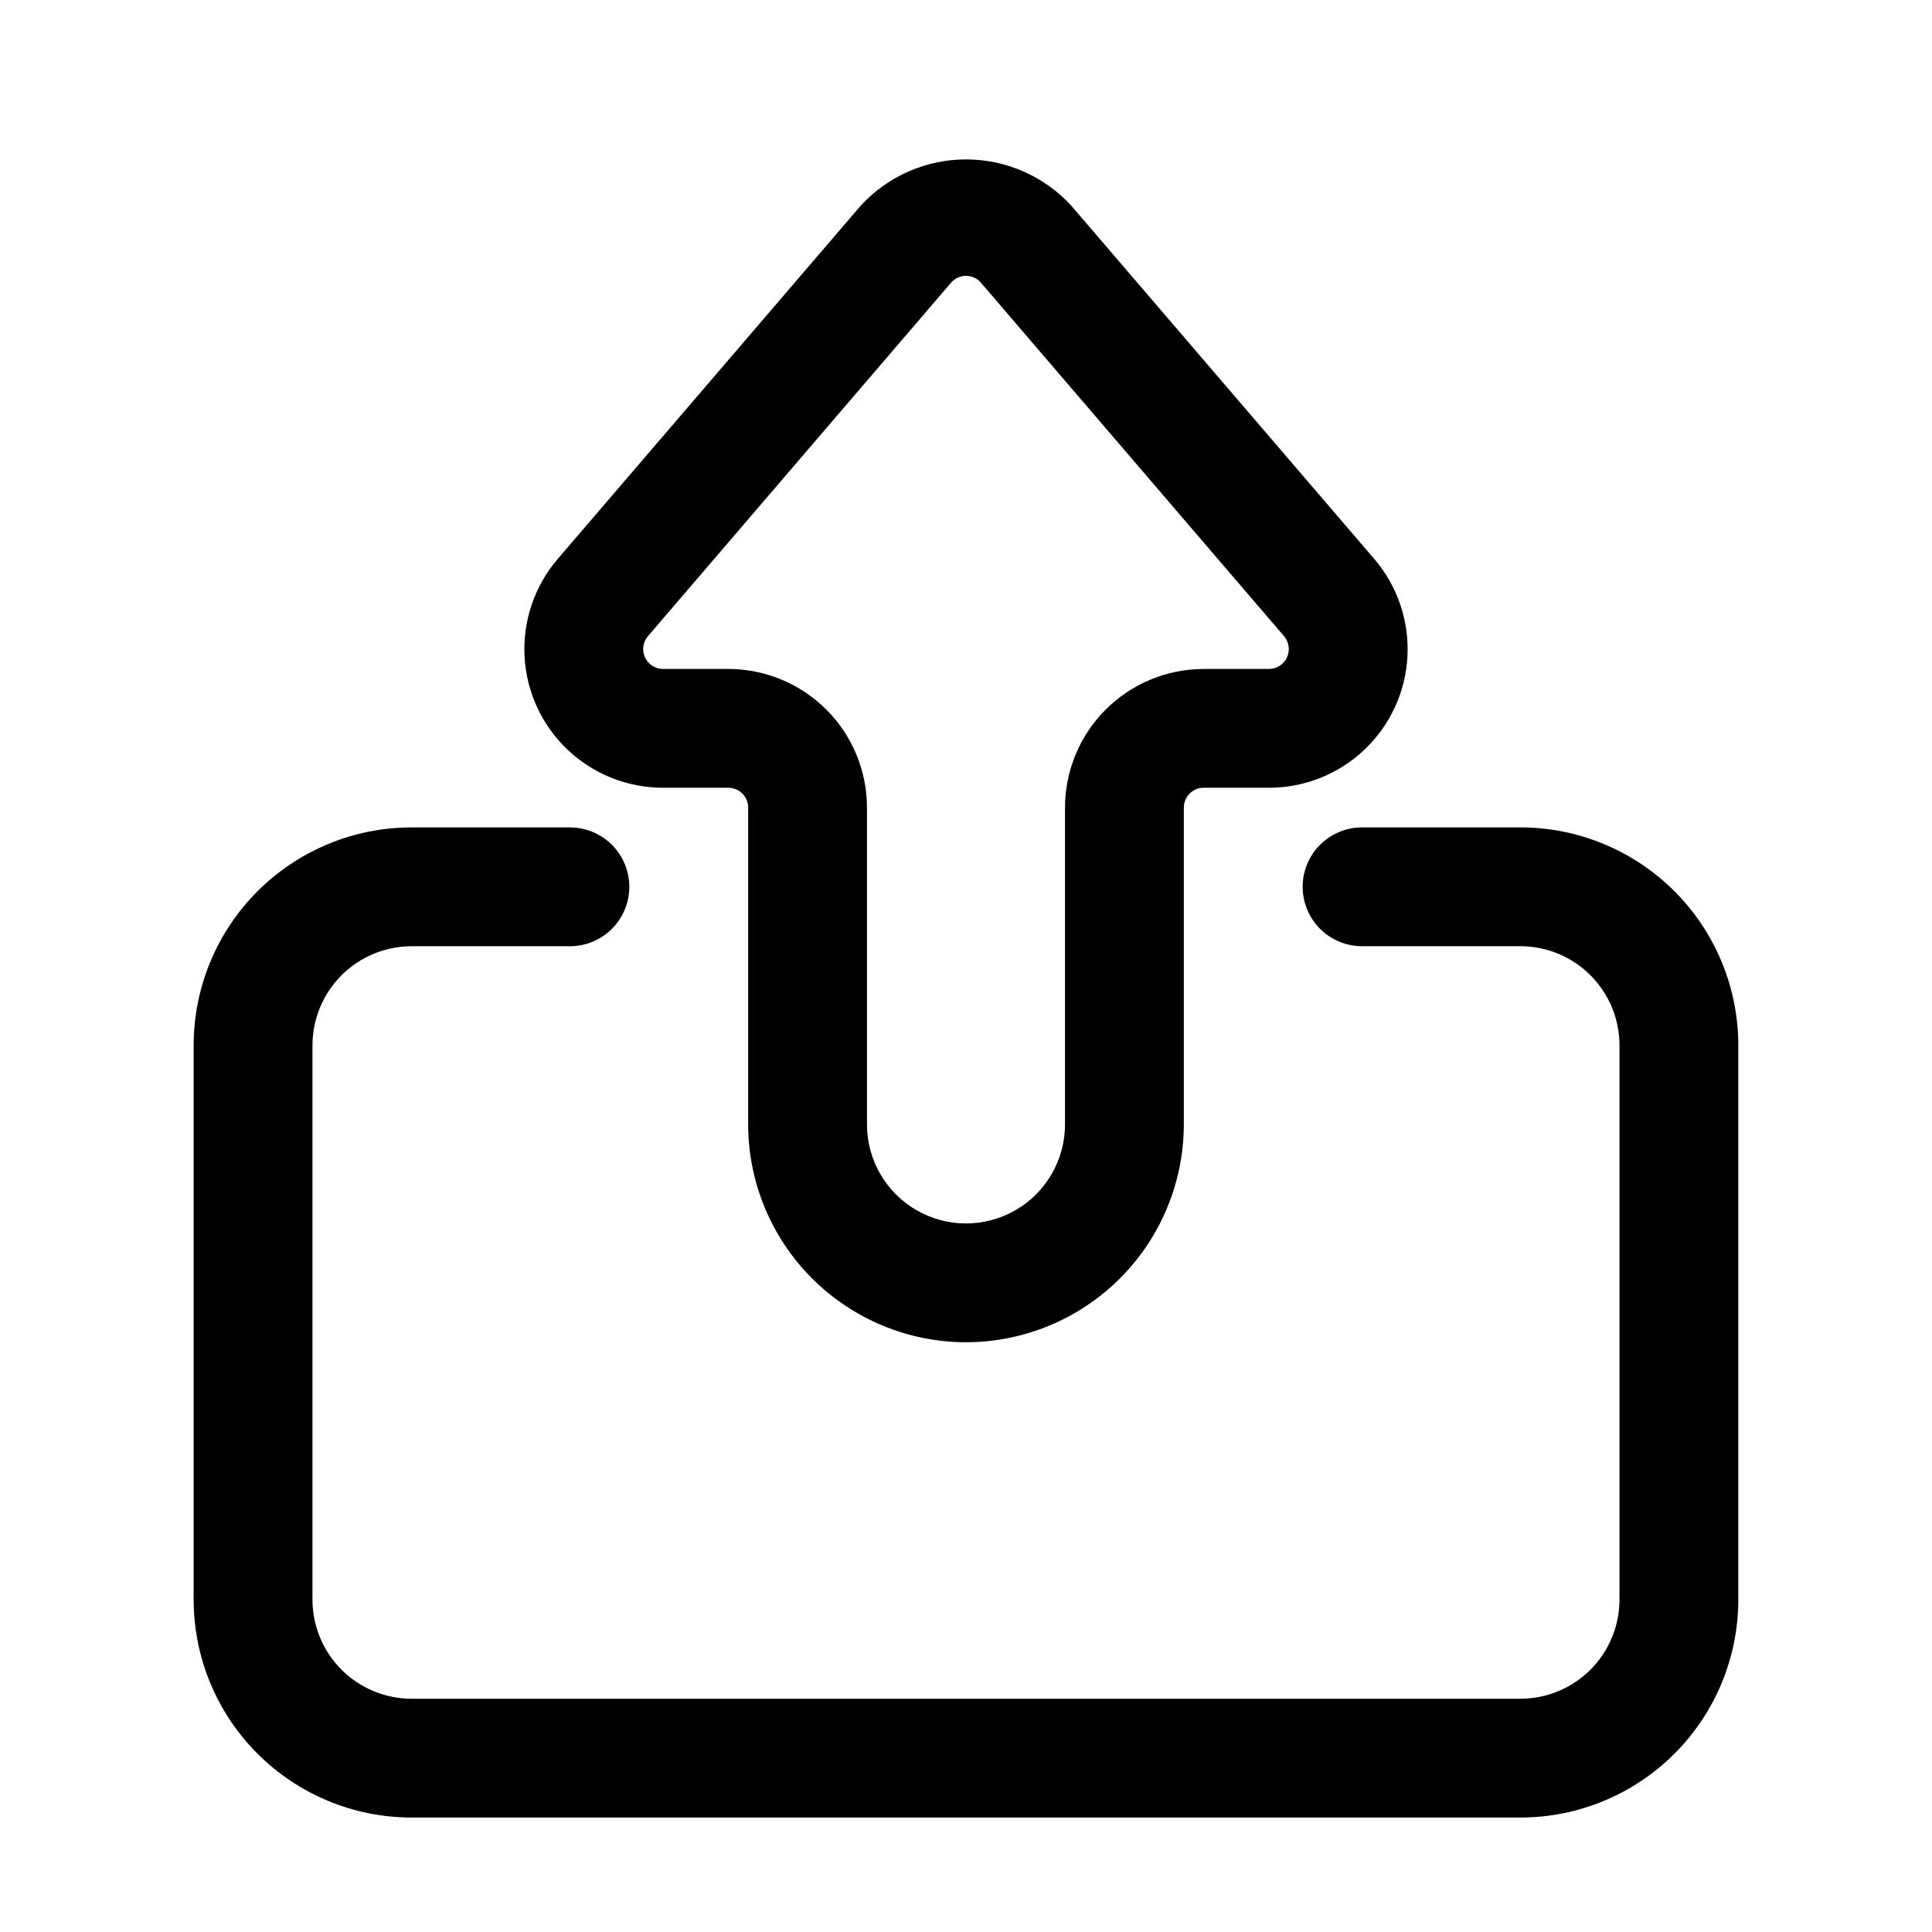 <?xml version="1.0" encoding="UTF-8"?>
<!-- Uploaded to: ICON Repo, www.svgrepo.com, Generator: ICON Repo Mixer Tools -->
<svg fill="#000000" width="800px" height="800px" version="1.1" viewBox="144 144 512 512" xmlns="http://www.w3.org/2000/svg">
 <g>
  <path d="m400 499.71c15.305-0.016 29.977-6.106 40.801-16.926 10.82-10.824 16.91-25.496 16.926-40.801v-83.969c0-2.898 2.352-5.25 5.25-5.25h17.34-0.004c9.418-0.004 18.473-3.621 25.301-10.109 6.824-6.488 10.895-15.348 11.375-24.754 0.48-9.402-2.668-18.633-8.797-25.781l-80.316-93.645c-7.172-7.797-17.281-12.23-27.875-12.23s-20.703 4.434-27.879 12.23l-80.316 93.645c-6.129 7.148-9.277 16.379-8.797 25.781 0.48 9.406 4.551 18.266 11.379 24.754 6.824 6.488 15.879 10.105 25.297 10.109h17.34c1.391 0 2.727 0.555 3.711 1.539 0.984 0.984 1.535 2.316 1.535 3.711v83.969c0.016 15.305 6.106 29.977 16.926 40.801 10.824 10.82 25.496 16.91 40.805 16.926zm-62.977-178.43h-17.34c-2.047-0.012-3.898-1.207-4.75-3.066-0.855-1.855-0.559-4.039 0.762-5.602l80.336-93.688c0.992-1.16 2.441-1.824 3.969-1.824 1.523 0 2.973 0.664 3.965 1.824l80.336 93.688c1.32 1.562 1.617 3.746 0.766 5.602-0.855 1.859-2.707 3.055-4.754 3.066h-17.336c-9.742 0.012-19.078 3.887-25.965 10.773s-10.762 16.223-10.773 25.965v83.969c0 9.371-5 18.035-13.121 22.723-8.117 4.688-18.121 4.688-26.238 0-8.121-4.688-13.121-13.352-13.121-22.723v-83.969c-0.012-9.742-3.883-19.078-10.77-25.965-6.891-6.887-16.227-10.762-25.965-10.773z"/>
  <path d="m195.32 420.99v146.95-0.004c0.012 15.309 6.098 29.984 16.922 40.809 10.824 10.824 25.5 16.91 40.809 16.922h293.89c15.309-0.012 29.984-6.098 40.809-16.922 10.824-10.824 16.91-25.5 16.922-40.809v-146.94c-0.012-15.309-6.098-29.984-16.922-40.809-10.824-10.824-25.5-16.91-40.809-16.922h-41.984c-5.621 0-10.82 3-13.633 7.871-2.812 4.871-2.812 10.875 0 15.746s8.012 7.871 13.633 7.871h41.984c6.957 0.012 13.625 2.781 18.543 7.699s7.688 11.586 7.699 18.543v146.95-0.004c-0.012 6.957-2.781 13.625-7.699 18.543-4.918 4.918-11.586 7.688-18.543 7.699h-293.89c-6.957-0.012-13.625-2.781-18.543-7.699-4.918-4.918-7.688-11.586-7.699-18.543v-146.94c0.012-6.957 2.781-13.625 7.699-18.543s11.586-7.688 18.543-7.699h41.984c5.625 0 10.82-3 13.633-7.871s2.812-10.875 0-15.746c-2.812-4.871-8.008-7.871-13.633-7.871h-41.984c-15.309 0.012-29.984 6.098-40.809 16.922-10.824 10.824-16.91 25.5-16.922 40.809z"/>
 </g>
</svg>